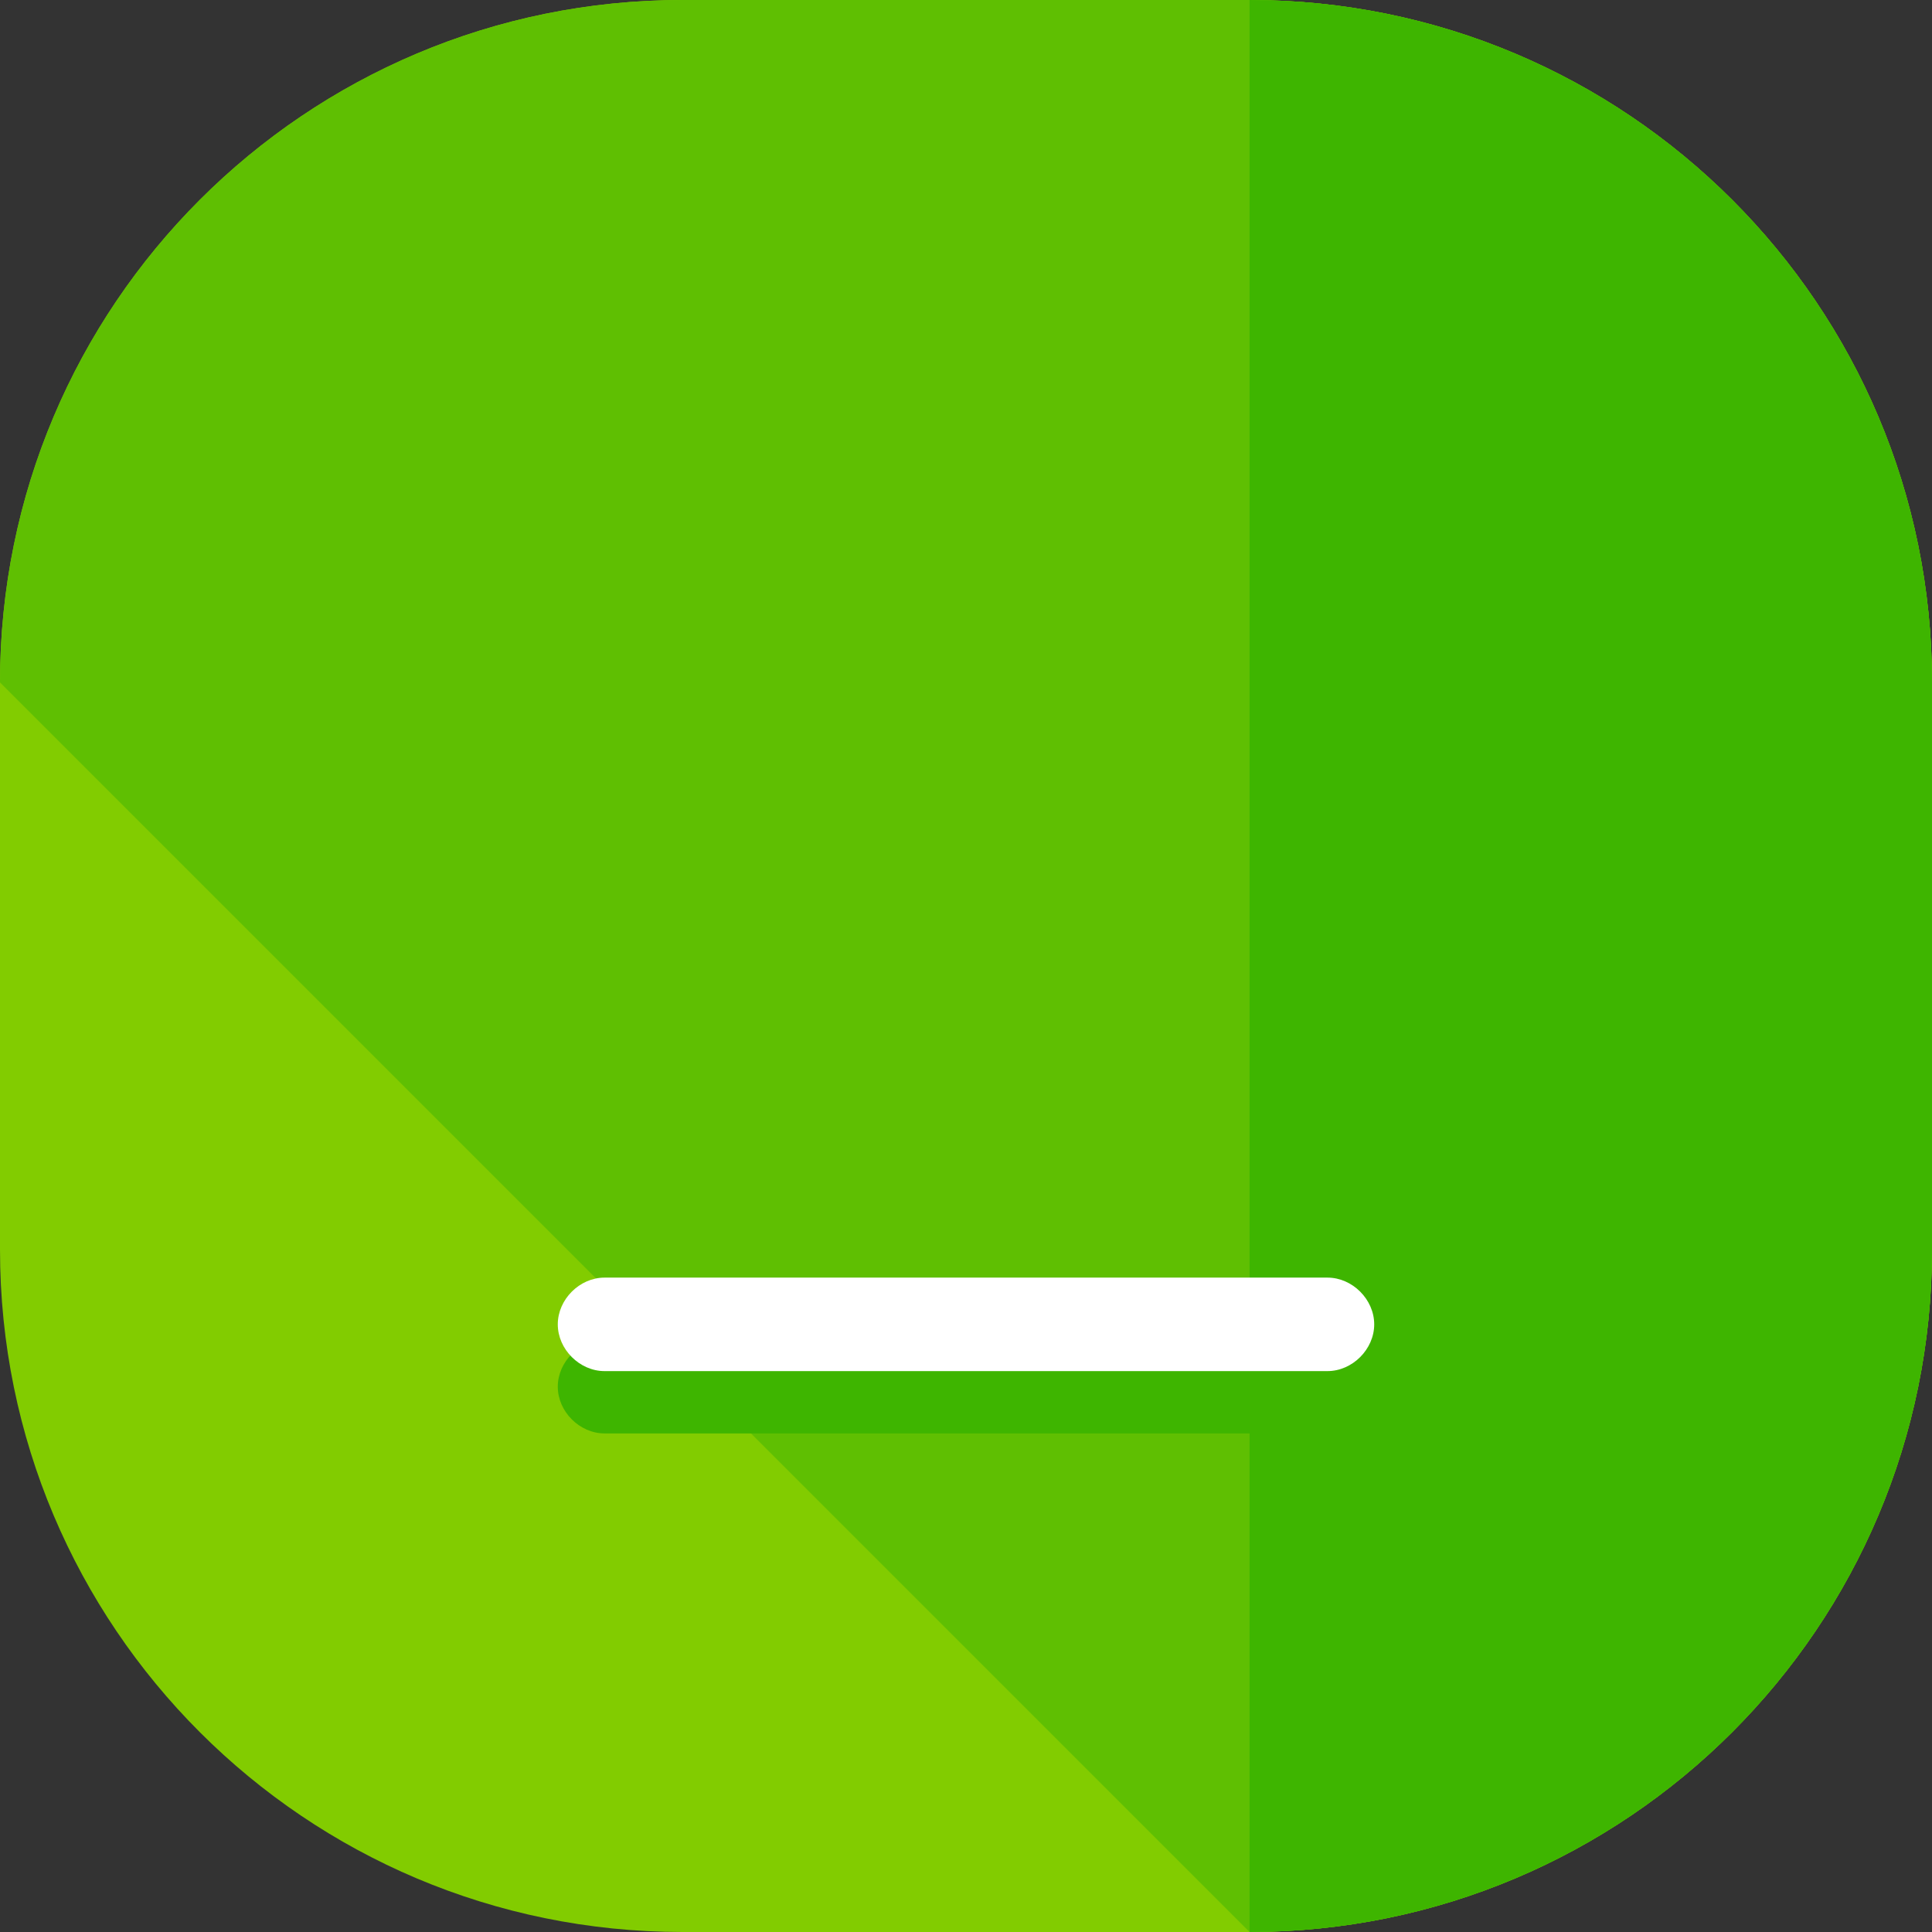 <?xml version="1.0" encoding="iso-8859-1"?>
<!-- Generator: Adobe Illustrator 19.0.0, SVG Export Plug-In . SVG Version: 6.00 Build 0)  -->
<svg version="1.1" id="Layer_1" xmlns="http://www.w3.org/2000/svg" xmlns:xlink="http://www.w3.org/1999/xlink" x="0px" y="0px"
	 viewBox="0 0 496 496" style="enable-background:new 0 0 496 496;" xml:space="preserve">
<rect x="0" y="0" width="496" height="496" fill="#333333" stroke="none"/>
<path style="fill:#82CC00;" d="M496,320.8c0,96.8-78.4,175.2-175.2,175.2H175.2C78.4,496,0,417.6,0,320.8V175.2
	C0,78.4,78.4,0,175.2,0h145.6C417.6,0,496,78.4,496,175.2V320.8z"/>
<path style="fill:#5FBF02;" d="M0,175.2C0,78.4,78.4,0,175.2,0h145.6C417.6,0,496,78.4,496,175.2v145.6
	c0,96.8-78.4,175.2-175.2,175.2"/>
<g>
	<path style="fill:#3EB500;" d="M320.8,0C417.6,0,496,78.4,496,175.2v145.6c0,96.8-78.4,175.2-175.2,175.2"/>
	<path style="fill:#3EB500;" d="M340.8,368H155.2c-6.4,0-12-5.6-12-12s5.6-12,12-12h185.6c6.4,0,12,5.6,12,12S347.2,368,340.8,368z"
		/>
</g>
<path style="fill:#FFFFFF;" d="M340.8,352H155.2c-6.4,0-12-5.6-12-12s5.6-12,12-12h185.6c6.4,0,12,5.6,12,12S347.2,352,340.8,352z"
	/>
<g>
</g>
<g>
</g>
<g>
</g>
<g>
</g>
<g>
</g>
<g>
</g>
<g>
</g>
<g>
</g>
<g>
</g>
<g>
</g>
<g>
</g>
<g>
</g>
<g>
</g>
<g>
</g>
<g>
</g>
</svg>
